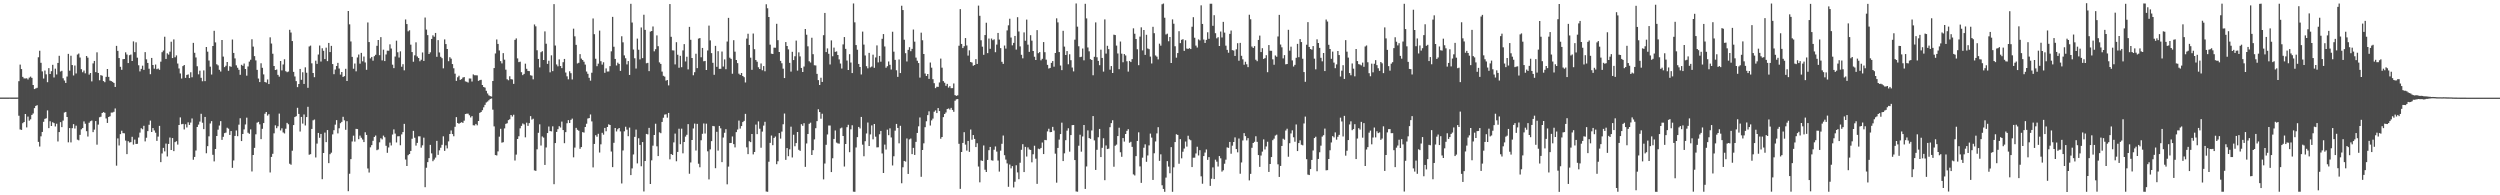 <?xml version="1.0" encoding="UTF-8"?>
<svg xmlns="http://www.w3.org/2000/svg" width="1920" height="150">
  <path d="M0 74.926h1v1.000H0zM1 74.921h1v1.000H1zM2 74.919h1v1.000H2zM3 74.925h1v1.000H3zM4 74.927h1v1.000H4zM5 74.924h1v1.000H5zM6 74.921h1v1.000H6zM7 74.903h1v1.000H7zM8 74.929h1v1.000H8zM9 74.925h1v1.000H9zM10 74.923h1v1.000H10zM11 74.930h1v1.000H11zM12 74.914h1v1.000H12zM13 74.889h1v1.000H13zM14 62.365h1v26.515H14zM15 49.615h1v49.817H15zM16 53.045h1v46.759H16zM17 59.047h1v35.555H17zM18 60.206h1v33.497H18zM19 60.278h1v27.281H19zM20 60.090h1v37.738H20zM21 61.028h1v28.503H21zM22 59.592h1v33.094H22zM23 58.832h1v32.800H23zM24 59.798h1v28.454H24zM25 65.288h1v21.847H25zM26 68.408h1v14.624H26zM27 67.886h1v13.468H27zM28 67.414h1v13.396H28zM29 44.001h1v64.945H29zM30 38.970h1v73.541H30zM31 48.252h1v56.435H31zM32 54.816h1v46.507H32zM33 60.335h1v33.195H33zM34 54.178h1v37.095H34zM35 57.103h1v33.727H35zM36 63.151h1v21.651H36zM37 52.312h1v46.073H37zM38 56.826h1v36.308H38zM39 54.670h1v42.091H39zM40 49.783h1v44.132H40zM41 59.512h1v35.038H41zM42 52.738h1v44.367H42zM43 57.178h1v37.845H43zM44 48.343h1v60.303H44zM45 42.851h1v58.557H45zM46 54.960h1v38.856H46zM47 54.394h1v43.266H47zM48 60.087h1v32.552H48zM49 61.835h1v24.581H49zM50 63.709h1v22.242H50zM51 58.787h1v31.064H51zM52 41.376h1v67.944H52zM53 54.282h1v44.056H53zM54 42.829h1v66.537H54zM55 49.962h1v48.518H55zM56 57.964h1v37.383H56zM57 50.352h1v48.335H57zM58 56.402h1v40.127H58zM59 41.857h1v65.391H59zM60 41.109h1v66.687H60zM61 44.163h1v59.416H61zM62 53.129h1v46.173H62zM63 55.488h1v42.857H63zM64 54.157h1v39.099H64zM65 56.341h1v38.663H65zM66 43.006h1v57.770H66zM67 44.294h1v60.566H67zM68 57.309h1v36.970H68zM69 56.083h1v37.003H69zM70 62.491h1v30.098H70zM71 48.678h1v52.806H71zM72 46.779h1v52.748H72zM73 55.414h1v37.557H73zM74 40.185h1v70.906H74zM75 56.001h1v39.675H75zM76 61.662h1v28.408H76zM77 57.692h1v31.972H77zM78 58.164h1v28.617H78zM79 62.279h1v23.767H79zM80 63.120h1v23.519H80zM81 59.040h1v31.916H81zM82 53.003h1v41.408H82zM83 59.043h1v30.800H83zM84 61.896h1v27.396H84zM85 62.315h1v24.141H85zM86 62.858h1v23.560H86zM87 63.675h1v22.208H87zM88 66.760h1v16.541H88zM89 35.215h1v92.034H89zM90 39.042h1v67.223H90zM91 44.587h1v67.133H91zM92 51.317h1v51.720H92zM93 53.582h1v46.830H93zM94 45.482h1v56.744H94zM95 45.317h1v57.062H95zM96 40.188h1v67.784H96zM97 41.901h1v76.494H97zM98 48.420h1v60.014H98zM99 42.375h1v67.071H99zM100 41.861h1v67.320H100zM101 46.843h1v58.230H101zM102 31.816h1v79.243H102zM103 40.040h1v67.150H103zM104 32.531h1v78.035H104zM105 44.264h1v66.151H105zM106 50.139h1v55.505H106zM107 54.842h1v46.978H107zM108 52.901h1v45.625H108zM109 50.458h1v48.797H109zM110 53.661h1v42.929H110zM111 40.061h1v68.546H111zM112 45.546h1v60.250H112zM113 48.351h1v52.344H113zM114 52.772h1v43.049H114zM115 56.995h1v35.620H115zM116 44.513h1v56.887H116zM117 49.938h1v48.403H117zM118 52.757h1v47.428H118zM119 49.554h1v52.406H119zM120 53.146h1v55.018H120zM121 52.652h1v52.235H121zM122 53.584h1v43.092H122zM123 47.345h1v77.157H123zM124 40.098h1v77.756H124zM125 38.793h1v74.783H125zM126 28.224h1v88.070H126zM127 45.255h1v65.020H127zM128 40.959h1v79.228H128zM129 41.936h1v68.607H129zM130 39.689h1v65.937H130zM131 32.038h1v83.157H131zM132 44.584h1v61.441H132zM133 30.264h1v85.829H133zM134 43.962h1v65.202H134zM135 42.535h1v65.927H135zM136 48.820h1v62.222H136zM137 52.562h1v43.445H137zM138 56.406h1v33.736H138zM139 60.312h1v35.122H139zM140 50.811h1v44.309H140zM141 49.908h1v49.533H141zM142 59.777h1v35.661H142zM143 57.574h1v40.317H143zM144 57.163h1v36.796H144zM145 59.962h1v36.008H145zM146 55.505h1v38.656H146zM147 59.356h1v31.632H147zM148 32.897h1v89.796H148zM149 40.530h1v79.993H149zM150 44.142h1v71.451H150zM151 50.908h1v46.641H151zM152 57.084h1v38.604H152zM153 54.252h1v39.135H153zM154 59.751h1v27.669H154zM155 62.431h1v31.808H155zM156 54.085h1v45.065H156zM157 62.304h1v27.519H157zM158 36.089h1v81.598H158zM159 39.686h1v72.569H159zM160 46.515h1v58.171H160zM161 51.186h1v43.643H161zM162 57.266h1v35.765H162zM163 35.309h1v83.574H163zM164 23.676h1v100.283H164zM165 32.582h1v81.870H165zM166 49.373h1v55.079H166zM167 50.239h1v49.332H167zM168 53.584h1v42.845H168zM169 54.928h1v38.116H169zM170 30.697h1v76.712H170zM171 43.473h1v61.577H171zM172 51.561h1v50.669H172zM173 50.504h1v51.320H173zM174 47.599h1v50.489H174zM175 54.351h1v44.455H175zM176 50.832h1v52.796H176zM177 51.301h1v49.355H177zM178 30.370h1v98.527H178zM179 40.654h1v82.595H179zM180 44.845h1v59.535H180zM181 50.151h1v50.049H181zM182 52.039h1v52.559H182zM183 53.613h1v42.144H183zM184 57.454h1v33.360H184zM185 49.750h1v58.607H185zM186 50.545h1v52.359H186zM187 48.772h1v50.611H187zM188 53.017h1v42.578H188zM189 58.118h1v32.274H189zM190 51.053h1v50.898H190zM191 47.304h1v55.461H191zM192 45.886h1v53.479H192zM193 30.132h1v101.564H193zM194 35.812h1v83.230H194zM195 43.094h1v70.454H195zM196 46.361h1v56.814H196zM197 53.633h1v40.582H197zM198 60.317h1v33.297H198zM199 63.033h1v32.436H199zM200 48.592h1v58.260H200zM201 52.077h1v46.843H201zM202 57.121h1v37.375H202zM203 62.952h1v24.396H203zM204 63.448h1v22.551H204zM205 61.043h1v27.742H205zM206 64.575h1v23.132H206zM207 28.688h1v103.790H207zM208 33.450h1v87.068H208zM209 41.260h1v76.835H209zM210 50.683h1v51.741H210zM211 53.776h1v42.461H211zM212 53.385h1v45.068H212zM213 57.494h1v39.467H213zM214 58.901h1v28.325H214zM215 46.823h1v53.379H215zM216 54.089h1v44.451H216zM217 49.515h1v52.212H217zM218 45.506h1v56.975H218zM219 54.682h1v44.180H219zM220 55.430h1v38.937H220zM221 54.956h1v40.483H221zM222 22.895h1v102.830H222zM223 24.992h1v101.522H223zM224 31.556h1v84.182H224zM225 55.194h1v40.867H225zM226 58.702h1v31.205H226zM227 62.312h1v26.948H227zM228 66.904h1v15.902H228zM229 64.505h1v22.988H229zM230 52.930h1v48.070H230zM231 61.264h1v28.536H231zM232 55.491h1v39.454H232zM233 64.477h1v23.428H233zM234 51.734h1v44.619H234zM235 55.873h1v34.045H235zM236 67.410h1v14.610H236zM237 35.708h1v83.103H237zM238 35.006h1v83.405H238zM239 48.663h1v50.346H239zM240 56.079h1v36.323H240zM241 59.299h1v32.488H241zM242 46.609h1v74.332H242zM243 49.026h1v61.238H243zM244 41.891h1v60.219H244zM245 34.970h1v70.884H245zM246 47.264h1v55.586H246zM247 37.070h1v100.576H247zM248 39.026h1v78.498H248zM249 45.378h1v56.449H249zM250 36.612h1v72.565H250zM251 46.941h1v52.939H251zM252 32.967h1v92.307H252zM253 39.981h1v78.445H253zM254 35.225h1v82.002H254zM255 49.192h1v54.011H255zM256 56.990h1v43.011H256zM257 53.422h1v42.298H257zM258 50.676h1v41.583H258zM259 48.258h1v54.213H259zM260 52.631h1v45.889H260zM261 57.278h1v37.330H261zM262 55.310h1v38.298H262zM263 59.102h1v30.625H263zM264 58.448h1v33.964H264zM265 52.816h1v46.854H265zM266 62.228h1v30.872H266zM267 8.447h1v138.405H267zM268 18.709h1v114.706H268zM269 31.827h1v90.382H269zM270 43.650h1v65.000H270zM271 52.768h1v51.420H271zM272 48.815h1v59.932H272zM273 54.805h1v44.177H273zM274 44.145h1v54.987H274zM275 41.894h1v65.025H275zM276 48.896h1v55.237H276zM277 40.582h1v65.196H277zM278 47.102h1v60.078H278zM279 43.408h1v65.688H279zM280 47.967h1v53.632H280zM281 53.624h1v49.990H281zM282 17.229h1v112.137H282zM283 32.302h1v100.210H283zM284 44.850h1v68.322H284zM285 43.730h1v67.735H285zM286 46.605h1v61.555H286zM287 43.155h1v62.030H287zM288 42.078h1v62.023H288zM289 35.154h1v80.201H289zM290 30.708h1v84.096H290zM291 42.373h1v66.928H291zM292 28.526h1v77.665H292zM293 46.405h1v60.640H293zM294 38.137h1v65.996H294zM295 46.915h1v58.523H295zM296 41.847h1v70.112H296zM297 38.919h1v78.455H297zM298 38.983h1v74.291H298zM299 34.028h1v75.475H299zM300 37.258h1v74.478H300zM301 49.673h1v53.639H301zM302 52.317h1v47.046H302zM303 43.417h1v59.198H303zM304 31.214h1v78.194H304zM305 40.126h1v64.578H305zM306 44.199h1v60.379H306zM307 39.402h1v72.182H307zM308 51.255h1v51.973H308zM309 49.296h1v52.143H309zM310 54.039h1v41.079H310zM311 14.957h1v107.540H311zM312 18.490h1v108.985H312zM313 24.079h1v95.093H313zM314 23.236h1v95.043H314zM315 34.291h1v81.650H315zM316 39.972h1v66.554H316zM317 47.428h1v53.091H317zM318 42.498h1v63.297H318zM319 32.506h1v79.332H319zM320 43.388h1v66.338H320zM321 44.519h1v60.204H321zM322 47.027h1v57.690H322zM323 45.900h1v67.492H323zM324 40.306h1v71.303H324zM325 46.794h1v58.918H325zM326 13.444h1v130.342H326zM327 22.734h1v106.089H327zM328 27.007h1v97.489H328zM329 41.495h1v79.962H329zM330 40.199h1v71.037H330zM331 29.899h1v87.898H331zM332 27.149h1v96.630H332zM333 28.210h1v94.292H333zM334 25.294h1v95.765H334zM335 43.617h1v64.553H335zM336 30.846h1v88.096H336zM337 40.285h1v75.192H337zM338 43.645h1v69.795H338zM339 44.698h1v66.507H339zM340 52.465h1v52.242H340zM341 30.264h1v85.605H341zM342 33.856h1v77.818H342zM343 37.655h1v76.310H343zM344 47.011h1v61.594H344zM345 43.908h1v59.006H345zM346 45.046h1v55.151H346zM347 49.207h1v53.776H347zM348 52.428h1v52.228H348zM349 56.566h1v40.815H349zM350 62.119h1v27.834H350zM351 59.359h1v35.099H351zM352 58.178h1v36.894H352zM353 61.356h1v33.031H353zM354 60.760h1v33.108H354zM355 59.553h1v34.795H355zM356 59.191h1v33.479H356zM357 62.500h1v25.078H357zM358 62.822h1v24.451H358zM359 63.376h1v23.896H359zM360 60.278h1v28.238H360zM361 60.315h1v29.895H361zM362 62.629h1v26.572H362zM363 57.134h1v39.055H363zM364 57.796h1v38.542H364zM365 57.788h1v37.410H365zM366 57.882h1v38.394H366zM367 62.116h1v30.832H367zM368 61.554h1v25.105H368zM369 61.269h1v24.733H369zM370 65.299h1v19.334H370zM371 66.814h1v15.608H371zM372 67.270h1v13.251H372zM373 69.712h1v8.962H373zM374 71.795h1v6.171H374zM375 73.240h1v3.775H375zM376 73.837h1v2.161H376zM377 74.136h1v1.470H377zM378 62.206h1v22.006H378zM379 52.290h1v44.779H379zM380 41.069h1v78.027H380zM381 30.314h1v89.084H381zM382 33.766h1v82.502H382zM383 38.766h1v66.208H383zM384 46.973h1v51.969H384zM385 48.681h1v60.912H385zM386 40.827h1v68.365H386zM387 45.815h1v52.776H387zM388 53.510h1v41.605H388zM389 60.876h1v33.788H389zM390 61.624h1v30.630H390zM391 58.587h1v33.014H391zM392 60.773h1v27.531H392zM393 61.028h1v28.447H393zM394 64.398h1v23.715H394zM395 30.625h1v92.670H395zM396 29.466h1v89.276H396zM397 44.871h1v61.896H397zM398 47.708h1v56.950H398zM399 47.353h1v51.224H399zM400 55.431h1v41.214H400zM401 57.721h1v37.091H401zM402 56.751h1v38.792H402zM403 48.922h1v56.546H403zM404 52.850h1v41.341H404zM405 54.501h1v42.186H405zM406 54.622h1v39.969H406zM407 57.779h1v31.433H407zM408 58.092h1v33.743H408zM409 60.950h1v30.259H409zM410 18.788h1v112.102H410zM411 20.205h1v110.998H411zM412 38.611h1v76.058H412zM413 45.246h1v56.762H413zM414 51.780h1v43.719H414zM415 40.087h1v71.675H415zM416 39.320h1v65.493H416zM417 46.087h1v59.566H417zM418 24.102h1v102.553H418zM419 33.573h1v79.679H419zM420 49.039h1v53.177H420zM421 46.630h1v50.538H421zM422 55.559h1v45.100H422zM423 42.520h1v58.391H423zM424 54.619h1v42.394H424zM425 3.159h1v138.321H425zM426 34.951h1v74.949H426zM427 49.502h1v51.843H427zM428 50.966h1v48.254H428zM429 45.637h1v51.295H429zM430 50.697h1v47.247H430zM431 52.302h1v41.101H431zM432 47.760h1v52.128H432zM433 45.276h1v64.701H433zM434 55.691h1v45.785H434zM435 58.639h1v36.020H435zM436 60.943h1v31.327H436zM437 54.728h1v39.711H437zM438 56.225h1v35.826H438zM439 61.031h1v30.079H439zM440 22.021h1v98.819H440zM441 27.921h1v85.450H441zM442 34.455h1v63.746H442zM443 48.718h1v50.992H443zM444 48.239h1v52.148H444zM445 41.582h1v72.687H445zM446 45.019h1v67.946H446zM447 46.072h1v55.423H447zM448 47.408h1v54.441H448zM449 49.613h1v47.945H449zM450 54.915h1v40.121H450zM451 56.668h1v34.379H451zM452 59.751h1v30.931H452zM453 61.978h1v25.929H453zM454 55.863h1v37.373H454zM455 14.206h1v114.375H455zM456 26.280h1v84.263H456zM457 45.115h1v58.731H457zM458 50.825h1v54.169H458zM459 48.905h1v53.836H459zM460 23.489h1v93.660H460zM461 46.990h1v63.853H461zM462 49.610h1v52.384H462zM463 47.799h1v55.623H463zM464 55.906h1v42.326H464zM465 52.508h1v48.314H465zM466 54.948h1v42.607H466zM467 54.878h1v40.592H467zM468 50.804h1v45.179H468zM469 39.409h1v76.948H469zM470 12.965h1v115.416H470zM471 35.911h1v73.739H471zM472 45.286h1v53.008H472zM473 50.291h1v50.656H473zM474 48.134h1v51.159H474zM475 49.118h1v49.175H475zM476 54.429h1v46.493H476zM477 27.871h1v113.034H477zM478 32.501h1v83.063H478zM479 42.532h1v58.346H479zM480 44.725h1v52.595H480zM481 49.476h1v50.119H481zM482 46.891h1v57.727H482zM483 57.559h1v40.464H483zM484 2.917h1v131.560H484zM485 17.317h1v112.021H485zM486 38.035h1v80.612H486zM487 44.766h1v60.356H487zM488 52.608h1v46.910H488zM489 29.655h1v95.821H489zM490 38.189h1v68.021H490zM491 45.593h1v65.694H491zM492 21.093h1v106.582H492zM493 44.622h1v64.464H493zM494 11.318h1v135.724H494zM495 22.948h1v100.706H495zM496 48.594h1v54.245H496zM497 48.281h1v54.913H497zM498 54.652h1v43.526H498zM499 24.281h1v117.019H499zM500 23.789h1v99.323H500zM501 20.310h1v91.557H501zM502 39.428h1v64.245H502zM503 37.788h1v57.253H503zM504 27.168h1v85.230H504zM505 35.478h1v84.398H505zM506 47.903h1v53.711H506zM507 49.109h1v53.206H507zM508 54.969h1v38.691H508zM509 58.213h1v32.224H509zM510 58.850h1v29.159H510zM511 61.884h1v25.877H511zM512 61.463h1v28.898H512zM513 65.598h1v21.134H513zM514 3.131h1v119.256H514zM515 28.240h1v90.031H515zM516 38.680h1v80.340H516zM517 38.739h1v70.648H517zM518 49.437h1v53.168H518zM519 32.398h1v91.472H519zM520 42.060h1v74.616H520zM521 52.001h1v46.889H521zM522 42.830h1v67.897H522zM523 51.584h1v47.213H523zM524 38.688h1v79.064H524zM525 33.870h1v75.205H525zM526 47.186h1v57.737H526zM527 43.581h1v59.967H527zM528 53.305h1v42.044H528zM529 20.657h1v112.776H529zM530 30.590h1v94.181H530zM531 44.563h1v62.945H531zM532 57.807h1v40.852H532zM533 55.469h1v39.446H533zM534 41.256h1v74.332H534zM535 52.328h1v42.799H535zM536 29.653h1v96.090H536zM537 29.244h1v99.220H537zM538 43.983h1v63.754H538zM539 36.815h1v65.957H539zM540 47.038h1v47.776H540zM541 46.786h1v55.791H541zM542 53.745h1v41.216H542zM543 38.760h1v77.464H543zM544 19.651h1v118.153H544zM545 31.041h1v83.719H545zM546 40.782h1v67.619H546zM547 48.219h1v48.522H547zM548 57.443h1v39.529H548zM549 35.230h1v93.946H549zM550 51.284h1v49.962H550zM551 39.299h1v76.369H551zM552 52.913h1v43.827H552zM553 52.846h1v45.702H553zM554 39.559h1v84.967H554zM555 51.108h1v54.508H555zM556 45.611h1v56.354H556zM557 53.129h1v46.095H557zM558 31.871h1v109.712H558zM559 13.711h1v114.247H559zM560 44.281h1v65.611H560zM561 45.228h1v64.556H561zM562 56.629h1v48.169H562zM563 30.866h1v79.833H563zM564 39.701h1v73.514H564zM565 46.105h1v55.390H565zM566 48.487h1v51.003H566zM567 56.591h1v36.045H567zM568 57.555h1v41.206H568zM569 56.065h1v40.775H569zM570 58.392h1v35.360H570zM571 59.268h1v33.566H571zM572 63.336h1v24.109H572zM573 29.624h1v83.522H573zM574 25.905h1v92.450H574zM575 34.492h1v73.985H575zM576 44.280h1v64.870H576zM577 53.593h1v49.335H577zM578 25.741h1v92.817H578zM579 37.778h1v78.964H579zM580 46.103h1v49.608H580zM581 47.433h1v55.605H581zM582 51.641h1v41.587H582zM583 52.983h1v45.869H583zM584 48.723h1v64.746H584zM585 53.941h1v47.112H585zM586 50.763h1v45.715H586zM587 54.728h1v38.830H587zM588 3.256h1v143.860H588zM589 6.367h1v140.916H589zM590 13.049h1v111.185H590zM591 34.325h1v75.375H591zM592 41.211h1v62.884H592zM593 41.447h1v70.052H593zM594 36.621h1v69.318H594zM595 36.643h1v68.221H595zM596 18.265h1v107.843H596zM597 30.858h1v92.980H597zM598 39.943h1v62.241H598zM599 46.748h1v59.693H599zM600 48.610h1v52.450H600zM601 52.717h1v42.728H601zM602 59.957h1v27.226H602zM603 32.291h1v90.468H603zM604 35.334h1v78.371H604zM605 37.928h1v82.011H605zM606 48.301h1v66.400H606zM607 55.000h1v42.303H607zM608 39.792h1v81.142H608zM609 46.152h1v57.309H609zM610 43.190h1v69.128H610zM611 31.176h1v78.711H611zM612 54.203h1v47.157H612zM613 40.170h1v74.875H613zM614 43.321h1v72.555H614zM615 52.170h1v43.195H615zM616 55.286h1v41.347H616zM617 51.084h1v43.546H617zM618 22.278h1v105.881H618zM619 26.656h1v83.503H619zM620 35.604h1v67.299H620zM621 47.065h1v48.011H621zM622 48.002h1v46.194H622zM623 28.983h1v90.052H623zM624 41.633h1v73.713H624zM625 50.100h1v56.963H625zM626 50.275h1v48.173H626zM627 56.737h1v36.271H627zM628 61.525h1v22.388H628zM629 65.264h1v20.815H629zM630 59.701h1v31.502H630zM631 62.935h1v24.429H631zM632 27.010h1v110.782H632zM633 9.914h1v115.678H633zM634 39.969h1v71.257H634zM635 37.154h1v66.134H635zM636 41.322h1v55.069H636zM637 49.492h1v46.944H637zM638 31.043h1v101.083H638zM639 43.222h1v78.331H639zM640 36.554h1v70.131H640zM641 39.814h1v60.397H641zM642 39.496h1v70.045H642zM643 42.258h1v67.864H643zM644 45.639h1v64.682H644zM645 48.788h1v49.834H645zM646 52.653h1v45.357H646zM647 34.092h1v70.342H647zM648 28.469h1v99.405H648zM649 37.526h1v73.043H649zM650 46.464h1v51.249H650zM651 53.740h1v42.126H651zM652 41.636h1v75.262H652zM653 48.006h1v51.327H653zM654 56.128h1v40.056H654zM655 2.659h1v144.556H655zM656 17.158h1v130.127H656zM657 34.603h1v78.630H657zM658 38.209h1v67.119H658zM659 49.093h1v48.382H659zM660 51.445h1v47.218H660zM661 57.170h1v32.658H661zM662 24.257h1v86.837H662zM663 34.233h1v85.800H663zM664 42.600h1v65.845H664zM665 50.859h1v51.634H665zM666 52.479h1v41.632H666zM667 40.616h1v71.494H667zM668 51.759h1v51.448H668zM669 51.121h1v45.204H669zM670 41.978h1v65.026H670zM671 52.053h1v43.186H671zM672 44.139h1v60.840H672zM673 34.841h1v78.350H673zM674 47.898h1v65.212H674zM675 42.953h1v60.163H675zM676 47.377h1v53.184H676zM677 29.816h1v88.052H677zM678 26.172h1v106.705H678zM679 35.691h1v75.345H679zM680 52.019h1v62.808H680zM681 50.820h1v48.777H681zM682 47.193h1v56.664H682zM683 49.775h1v48.804H683zM684 53.427h1v52.168H684zM685 24.356h1v102.741H685zM686 39.665h1v80.339H686zM687 45.996h1v54.333H687zM688 53.949h1v41.252H688zM689 59.042h1v39.224H689zM690 45.662h1v64.434H690zM691 56.102h1v40.527H691zM692 4.388h1v136.344H692zM693 7.750h1v120.696H693zM694 30.532h1v93.078H694zM695 40.860h1v83.240H695zM696 47.194h1v59.157H696zM697 38.314h1v95.274H697zM698 36.225h1v70.833H698zM699 39.312h1v67.096H699zM700 37.505h1v80.846H700zM701 22.669h1v90.891H701zM702 31.992h1v87.016H702zM703 44.213h1v64.737H703zM704 46.634h1v55.442H704zM705 48.445h1v48.571H705zM706 59.597h1v30.620H706zM707 25.099h1v110.681H707zM708 30.933h1v84.254H708zM709 41.449h1v68.618H709zM710 56.474h1v41.210H710zM711 58.374h1v34.769H711zM712 56.823h1v31.580H712zM713 60.576h1v24.951H713zM714 48.012h1v48.398H714zM715 51.950h1v40.535H715zM716 60.809h1v30.283H716zM717 63.902h1v21.931H717zM718 67.686h1v17.086H718zM719 66.627h1v20.233H719zM720 66.700h1v16.272H720zM721 63.308h1v21.976H721zM722 45.030h1v61.537H722zM723 51.962h1v53.260H723zM724 62.295h1v27.676H724zM725 63.523h1v24.008H725zM726 65.889h1v20.496H726zM727 64.400h1v19.348H727zM728 67.261h1v16.058H728zM729 66.148h1v18.010H729zM730 67.715h1v15.140H730zM731 67.697h1v16.727H731zM732 64.125h1v21.721H732zM733 73.043h1v4.307H733zM734 73.624h1v2.680H734zM735 73.195h1v2.899H735zM736 35.121h1v75.299H736zM737 7.023h1v138.012H737zM738 33.739h1v82.976H738zM739 36.914h1v72.870H739zM740 35.463h1v66.070H740zM741 29.213h1v81.860H741zM742 34.921h1v80.766H742zM743 42.708h1v65.513H743zM744 38.680h1v77.953H744zM745 47.630h1v51.857H745zM746 48.005h1v59.307H746zM747 50.509h1v53.209H747zM748 49.927h1v56.775H748zM749 45.412h1v67.512H749zM750 49.126h1v60.920H750zM751 4.325h1v123.592H751zM752 12.114h1v127.907H752zM753 30.935h1v92.275H753zM754 35.843h1v87.778H754zM755 42.079h1v69.615H755zM756 26.931h1v103.432H756zM757 17.443h1v114.670H757zM758 40.783h1v82.022H758zM759 29.584h1v85.775H759zM760 37.483h1v75.342H760zM761 29.606h1v93.492H761zM762 30.870h1v92.523H762zM763 30.194h1v84.816H763zM764 40.112h1v72.392H764zM765 34.231h1v82.224H765zM766 25.299h1v98.005H766zM767 30.422h1v101.383H767zM768 36.951h1v78.764H768zM769 47.482h1v62.960H769zM770 49.027h1v55.055H770zM771 34.950h1v84.243H771zM772 37.314h1v85.270H772zM773 23.325h1v102.152H773zM774 19.453h1v124.024H774zM775 14.389h1v111.988H775zM776 28.806h1v100.510H776zM777 34.799h1v92.815H777zM778 32.926h1v111.058H778zM779 27.615h1v111.971H779zM780 38.082h1v88.857H780zM781 13.208h1v119.208H781zM782 24.151h1v113.496H782zM783 35.609h1v89.378H783zM784 42.076h1v72.979H784zM785 44.790h1v65.965H785zM786 24.905h1v107.233H786zM787 31.274h1v81.531H787zM788 15.074h1v105.149H788zM789 34.320h1v78.900H789zM790 39.848h1v74.928H790zM791 27.025h1v88.132H791zM792 31.239h1v93.437H792zM793 39.176h1v79.320H793zM794 43.582h1v68.319H794zM795 46.099h1v75.749H795zM796 23.146h1v118.066H796zM797 40.846h1v73.315H797zM798 39.974h1v74.598H798zM799 46.320h1v67.315H799zM800 45.137h1v64.304H800zM801 32.320h1v86.011H801zM802 40.108h1v67.385H802zM803 45.839h1v61.848H803zM804 49.794h1v51.101H804zM805 52.611h1v46.276H805zM806 52.184h1v49.361H806zM807 48.303h1v53.097H807zM808 46.910h1v50.535H808zM809 51.201h1v49.031H809zM810 40.688h1v77.319H810zM811 14.077h1v126.236H811zM812 17.191h1v96.398H812zM813 40.009h1v67.223H813zM814 50.342h1v52.636H814zM815 53.875h1v40.313H815zM816 23.643h1v100.042H816zM817 35.772h1v81.964H817zM818 42.224h1v65.467H818zM819 39.194h1v61.150H819zM820 49.366h1v49.142H820zM821 41.685h1v74.820H821zM822 46.221h1v57.510H822zM823 51.845h1v44.245H823zM824 54.841h1v41.178H824zM825 30.480h1v92.461H825zM826 2.668h1v144.361H826zM827 20.475h1v126.773H827zM828 35.511h1v76.416H828zM829 43.873h1v59.594H829zM830 43.559h1v72.906H830zM831 37.255h1v67.545H831zM832 46.319h1v49.688H832zM833 2.921h1v142.186H833zM834 14.123h1v113.703H834zM835 36.469h1v63.691H835zM836 39.437h1v66.578H836zM837 45.403h1v61.263H837zM838 46.091h1v54.103H838zM839 57.792h1v31.351H839zM840 43.628h1v64.219H840zM841 17.192h1v113.308H841zM842 44.005h1v71.023H842zM843 46.736h1v58.672H843zM844 50.096h1v48.929H844zM845 38.125h1v82.482H845zM846 44.472h1v69.044H846zM847 55.012h1v51.181H847zM848 14.889h1v123.505H848zM849 41.150h1v70.548H849zM850 35.171h1v79.302H850zM851 37.713h1v76.485H851zM852 53.499h1v44.175H852zM853 50.754h1v43.799H853zM854 56.072h1v36.302H854zM855 26.603h1v101.433H855zM856 26.936h1v85.011H856zM857 35.016h1v76.029H857zM858 41.064h1v63.436H858zM859 53.165h1v44.930H859zM860 31.885h1v85.039H860zM861 41.222h1v79.182H861zM862 47.815h1v58.206H862zM863 41.532h1v67.239H863zM864 42.582h1v60.336H864zM865 47.064h1v53.459H865zM866 55.008h1v44.223H866zM867 46.793h1v62.806H867zM868 47.685h1v61.231H868zM869 45.437h1v67.349H869zM870 21.751h1v112.166H870zM871 25.894h1v108.875H871zM872 29.933h1v89.961H872zM873 37.821h1v70.400H873zM874 50.070h1v51.586H874zM875 28.121h1v99.648H875zM876 20.993h1v119.433H876zM877 38.686h1v82.380H877zM878 23.046h1v90.424H878zM879 42.142h1v68.689H879zM880 26.709h1v97.574H880zM881 37.244h1v82.135H881zM882 37.771h1v73.875H882zM883 43.488h1v59.119H883zM884 48.726h1v56.945H884zM885 20.593h1v117.620H885zM886 25.488h1v92.219H886zM887 42.618h1v66.012H887zM888 43.501h1v58.949H888zM889 45.604h1v52.078H889zM890 33.540h1v90.028H890zM891 35.090h1v83.456H891zM892 3.256h1v139.013H892zM893 2.724h1v142.385H893zM894 13.623h1v133.705H894zM895 26.460h1v109.934H895zM896 25.847h1v97.905H896zM897 31.680h1v96.266H897zM898 28.426h1v104.624H898zM899 48.386h1v64.618H899zM900 14.874h1v132.452H900zM901 18.245h1v110.259H901zM902 35.547h1v73.548H902zM903 44.264h1v58.848H903zM904 40.746h1v62.892H904zM905 23.974h1v101.795H905zM906 33.108h1v73.727H906zM907 30.574h1v91.028H907zM908 30.116h1v86.430H908zM909 39.053h1v75.007H909zM910 30.906h1v77.775H910zM911 37.283h1v75.314H911zM912 37.583h1v66.683H912zM913 36.983h1v70.022H913zM914 37.695h1v70.014H914zM915 20.521h1v107.793H915zM916 13.219h1v107.902H916zM917 29.000h1v92.086H917zM918 35.023h1v82.821H918zM919 36.497h1v76.198H919zM920 30.281h1v89.112H920zM921 31.046h1v84.314H921zM922 4.104h1v131.341H922zM923 18.358h1v122.771H923zM924 30.376h1v89.467H924zM925 32.989h1v84.159H925zM926 30.621h1v84.148H926zM927 24.805h1v97.966H927zM928 29.783h1v90.883H928zM929 2.874h1v139.872H929zM930 2.850h1v134.402H930zM931 19.833h1v108.734H931zM932 11.665h1v125.858H932zM933 25.519h1v97.115H933zM934 29.452h1v94.693H934zM935 28.564h1v99.345H935zM936 35.335h1v84.524H936zM937 24.238h1v97.367H937zM938 28.788h1v103.010H938zM939 16.815h1v113.944H939zM940 25.054h1v100.715H940zM941 35.069h1v87.541H941zM942 38.299h1v74.880H942zM943 40.517h1v73.060H943zM944 25.995h1v83.018H944zM945 23.428h1v94.632H945zM946 38.489h1v73.394H946zM947 38.827h1v70.208H947zM948 42.956h1v62.550H948zM949 37.908h1v76.554H949zM950 33.176h1v83.804H950zM951 46.665h1v59.731H951zM952 32.945h1v100.475H952zM953 42.855h1v81.903H953zM954 45.583h1v62.273H954zM955 49.723h1v52.508H955zM956 47.394h1v57.146H956zM957 49.363h1v58.459H957zM958 51.558h1v54.515H958zM959 11.319h1v127.211H959zM960 14.777h1v118.752H960zM961 35.752h1v77.781H961zM962 36.798h1v73.004H962zM963 35.443h1v73.451H963zM964 45.863h1v58.808H964zM965 46.991h1v61.964H965zM966 30.654h1v88.442H966zM967 27.346h1v100.797H967zM968 40.005h1v79.431H968zM969 37.022h1v79.393H969zM970 45.249h1v61.809H970zM971 44.646h1v70.128H971zM972 42.394h1v70.098H972zM973 55.472h1v53.378H973zM974 34.599h1v97.464H974zM975 38.960h1v87.000H975zM976 39.037h1v81.600H976zM977 45.562h1v62.096H977zM978 49.719h1v56.795H978zM979 42.573h1v61.517H979zM980 43.578h1v59.868H980zM981 28.018h1v98.177H981zM982 11.434h1v124.439H982zM983 34.208h1v93.229H983zM984 36.366h1v75.731H984zM985 44.848h1v61.710H985zM986 42.330h1v64.995H986zM987 49.402h1v50.837H987zM988 49.150h1v49.723H988zM989 22.904h1v97.472H989zM990 38.933h1v71.062H990zM991 35.847h1v66.673H991zM992 46.401h1v53.707H992zM993 51.085h1v54.313H993zM994 49.841h1v58.989H994zM995 44.385h1v51.203H995zM996 33.711h1v82.324H996zM997 43.916h1v65.952H997zM998 30.004h1v77.764H998zM999 32.312h1v78.832H999zM1000 45.132h1v66.467H1000zM1001 55.347h1v39.449H1001zM1002 62.802h1v26.769H1002zM1003 34.353h1v87.918H1003zM1004 16.974h1v117.142H1004zM1005 36.034h1v98.441H1005zM1006 37.654h1v92.167H1006zM1007 38.132h1v84.682H1007zM1008 35.379h1v80.175H1008zM1009 45.058h1v60.970H1009zM1010 53.239h1v51.783H1010zM1011 30.186h1v101.353H1011zM1012 33.034h1v89.041H1012zM1013 36.750h1v80.210H1013zM1014 44.400h1v67.465H1014zM1015 47.110h1v57.783H1015zM1016 40.727h1v63.083H1016zM1017 54.601h1v44.148H1017zM1018 15.016h1v115.807H1018zM1019 16.535h1v114.144H1019zM1020 34.403h1v87.688H1020zM1021 37.648h1v77.750H1021zM1022 45.164h1v64.257H1022zM1023 39.653h1v64.897H1023zM1024 48.092h1v57.452H1024zM1025 52.356h1v49.307H1025zM1026 49.459h1v57.800H1026zM1027 39.146h1v65.927H1027zM1028 42.306h1v61.255H1028zM1029 58.792h1v31.587H1029zM1030 54.292h1v38.981H1030zM1031 50.059h1v54.722H1031zM1032 60.636h1v28.352H1032zM1033 30.814h1v88.756H1033zM1034 39.661h1v76.127H1034zM1035 44.226h1v63.350H1035zM1036 56.121h1v39.489H1036zM1037 57.788h1v35.400H1037zM1038 48.738h1v51.257H1038zM1039 52.728h1v46.378H1039zM1040 58.629h1v36.755H1040zM1041 37.654h1v84.493H1041zM1042 46.880h1v59.522H1042zM1043 49.259h1v49.217H1043zM1044 49.550h1v49.969H1044zM1045 50.228h1v43.351H1045zM1046 48.068h1v57.679H1046zM1047 51.319h1v43.253H1047zM1048 35.662h1v91.850H1048zM1049 34.913h1v79.943H1049zM1050 47.828h1v65.189H1050zM1051 56.237h1v45.654H1051zM1052 58.559h1v41.766H1052zM1053 48.914h1v61.952H1053zM1054 55.557h1v50.046H1054zM1055 48.951h1v48.972H1055zM1056 46.191h1v59.321H1056zM1057 50.013h1v50.814H1057zM1058 52.413h1v49.816H1058zM1059 54.407h1v47.266H1059zM1060 47.605h1v59.812H1060zM1061 48.663h1v57.736H1061zM1062 56.160h1v40.865H1062zM1063 21.061h1v110.214H1063zM1064 29.497h1v89.551H1064zM1065 38.309h1v63.396H1065zM1066 50.787h1v48.375H1066zM1067 54.296h1v44.811H1067zM1068 48.905h1v53.384H1068zM1069 47.788h1v54.450H1069zM1070 36.966h1v78.362H1070zM1071 28.630h1v99.735H1071zM1072 32.070h1v81.331H1072zM1073 34.882h1v76.864H1073zM1074 33.160h1v74.178H1074zM1075 42.890h1v70.775H1075zM1076 45.033h1v61.816H1076zM1077 31.918h1v78.961H1077zM1078 2.939h1v144.176H1078zM1079 22.339h1v101.165H1079zM1080 35.605h1v73.067H1080zM1081 47.497h1v57.200H1081zM1082 52.930h1v43.927H1082zM1083 53.071h1v39.207H1083zM1084 57.176h1v32.029H1084zM1085 7.499h1v121.837H1085zM1086 23.057h1v108.731H1086zM1087 35.500h1v87.839H1087zM1088 29.531h1v103.964H1088zM1089 41.063h1v73.553H1089zM1090 34.925h1v80.377H1090zM1091 38.866h1v71.392H1091zM1092 37.013h1v68.278H1092zM1093 26.973h1v108.406H1093zM1094 18.656h1v108.016H1094zM1095 35.198h1v94.908H1095zM1096 34.391h1v87.827H1096zM1097 46.902h1v64.338H1097zM1098 43.852h1v67.698H1098zM1099 49.370h1v50.551H1099zM1100 15.057h1v122.638H1100zM1101 11.779h1v113.380H1101zM1102 33.816h1v77.181H1102zM1103 45.279h1v59.689H1103zM1104 44.130h1v59.184H1104zM1105 35.684h1v75.735H1105zM1106 38.602h1v65.978H1106zM1107 38.864h1v80.553H1107zM1108 29.672h1v91.676H1108zM1109 34.754h1v79.147H1109zM1110 37.122h1v71.798H1110zM1111 51.166h1v51.200H1111zM1112 48.310h1v58.368H1112zM1113 37.819h1v67.424H1113zM1114 50.983h1v51.853H1114zM1115 44.975h1v56.810H1115zM1116 41.731h1v56.184H1116zM1117 32.921h1v86.959H1117zM1118 44.300h1v74.452H1118zM1119 52.383h1v43.677H1119zM1120 51.993h1v45.556H1120zM1121 63.060h1v22.626H1121zM1122 17.119h1v116.415H1122zM1123 29.442h1v110.306H1123zM1124 31.822h1v99.614H1124zM1125 40.512h1v75.838H1125zM1126 39.055h1v72.777H1126zM1127 40.716h1v64.924H1127zM1128 42.771h1v61.174H1128zM1129 50.024h1v48.267H1129zM1130 22.962h1v100.128H1130zM1131 43.123h1v65.541H1131zM1132 44.096h1v57.798H1132zM1133 47.897h1v58.072H1133zM1134 55.130h1v45.599H1134zM1135 52.133h1v48.445H1135zM1136 59.048h1v39.304H1136zM1137 12.711h1v118.589H1137zM1138 11.411h1v114.236H1138zM1139 42.519h1v73.180H1139zM1140 45.503h1v63.477H1140zM1141 47.212h1v55.831H1141zM1142 51.877h1v57.166H1142zM1143 54.361h1v44.438H1143zM1144 48.682h1v56.096H1144zM1145 46.542h1v57.485H1145zM1146 53.176h1v47.246H1146zM1147 57.227h1v38.884H1147zM1148 59.553h1v27.784H1148zM1149 54.029h1v38.390H1149zM1150 55.995h1v39.806H1150zM1151 61.830h1v27.623H1151zM1152 27.735h1v90.766H1152zM1153 25.875h1v94.369H1153zM1154 36.352h1v76.046H1154zM1155 48.812h1v60.549H1155zM1156 51.537h1v53.430H1156zM1157 44.556h1v59.643H1157zM1158 50.312h1v48.711H1158zM1159 33.083h1v83.454H1159zM1160 40.932h1v77.785H1160zM1161 43.528h1v63.687H1161zM1162 45.875h1v50.089H1162zM1163 51.581h1v42.995H1163zM1164 51.136h1v50.890H1164zM1165 50.920h1v46.911H1165zM1166 57.993h1v36.086H1166zM1167 26.424h1v107.605H1167zM1168 25.662h1v104.359H1168zM1169 32.015h1v87.323H1169zM1170 49.951h1v51.714H1170zM1171 55.868h1v42.203H1171zM1172 53.454h1v46.189H1172zM1173 54.495h1v40.047H1173zM1174 50.598h1v53.105H1174zM1175 45.097h1v60.250H1175zM1176 54.498h1v41.453H1176zM1177 56.761h1v34.566H1177zM1178 59.770h1v29.078H1178zM1179 45.436h1v65.782H1179zM1180 55.739h1v36.985H1180zM1181 38.100h1v76.150H1181zM1182 16.151h1v109.446H1182zM1183 28.198h1v91.534H1183zM1184 47.013h1v48.998H1184zM1185 55.817h1v37.132H1185zM1186 53.628h1v60.351H1186zM1187 50.677h1v55.949H1187zM1188 52.346h1v46.338H1188zM1189 28.161h1v104.291H1189zM1190 24.631h1v92.227H1190zM1191 41.870h1v60.934H1191zM1192 47.249h1v62.828H1192zM1193 55.678h1v42.435H1193zM1194 49.360h1v55.882H1194zM1195 50.712h1v50.294H1195zM1196 14.730h1v116.328H1196zM1197 3.090h1v144.269H1197zM1198 32.049h1v95.628H1198zM1199 36.054h1v69.508H1199zM1200 51.842h1v49.859H1200zM1201 52.781h1v48.644H1201zM1202 51.848h1v43.316H1202zM1203 59.174h1v31.593H1203zM1204 18.325h1v122.937H1204zM1205 27.245h1v101.469H1205zM1206 42.595h1v70.744H1206zM1207 41.841h1v59.905H1207zM1208 51.598h1v48.383H1208zM1209 33.133h1v78.569H1209zM1210 40.291h1v67.158H1210zM1211 26.627h1v98.400H1211zM1212 17.955h1v112.068H1212zM1213 16.095h1v109.405H1213zM1214 32.233h1v78.090H1214zM1215 36.647h1v71.566H1215zM1216 49.524h1v55.197H1216zM1217 42.392h1v62.569H1217zM1218 48.795h1v48.829H1218zM1219 32.169h1v85.448H1219zM1220 31.053h1v75.853H1220zM1221 42.835h1v67.224H1221zM1222 53.903h1v46.969H1222zM1223 55.984h1v42.253H1223zM1224 52.060h1v50.999H1224zM1225 53.388h1v46.161H1225zM1226 32.576h1v100.901H1226zM1227 31.528h1v92.698H1227zM1228 35.856h1v78.270H1228zM1229 44.253h1v66.463H1229zM1230 53.648h1v51.103H1230zM1231 48.237h1v50.736H1231zM1232 48.967h1v51.571H1232zM1233 48.536h1v49.536H1233zM1234 24.756h1v92.640H1234zM1235 46.070h1v58.296H1235zM1236 43.496h1v61.729H1236zM1237 41.553h1v61.419H1237zM1238 58.340h1v36.200H1238zM1239 50.601h1v49.300H1239zM1240 59.011h1v31.873H1240zM1241 9.383h1v134.987H1241zM1242 11.839h1v135.409H1242zM1243 41.997h1v67.771H1243zM1244 42.245h1v62.265H1244zM1245 45.254h1v55.418H1245zM1246 46.019h1v49.148H1246zM1247 52.356h1v41.965H1247zM1248 51.498h1v46.084H1248zM1249 35.164h1v76.409H1249zM1250 48.429h1v50.564H1250zM1251 50.473h1v47.064H1251zM1252 56.854h1v37.195H1252zM1253 55.756h1v34.402H1253zM1254 56.418h1v35.334H1254zM1255 51.424h1v42.080H1255zM1256 4.446h1v141.672H1256zM1257 20.665h1v111.151H1257zM1258 30.937h1v88.449H1258zM1259 46.689h1v56.091H1259zM1260 51.987h1v48.118H1260zM1261 37.134h1v86.797H1261zM1262 37.505h1v72.836H1262zM1263 35.509h1v82.314H1263zM1264 30.442h1v86.426H1264zM1265 39.742h1v68.246H1265zM1266 20.010h1v103.626H1266zM1267 42.584h1v69.638H1267zM1268 45.918h1v58.855H1268zM1269 45.155h1v66.428H1269zM1270 41.135h1v65.953H1270zM1271 3.629h1v143.679H1271zM1272 18.347h1v128.981H1272zM1273 30.261h1v84.360H1273zM1274 43.961h1v59.009H1274zM1275 52.888h1v43.873H1275zM1276 51.968h1v42.231H1276zM1277 54.023h1v40.171H1277zM1278 40.888h1v70.373H1278zM1279 45.763h1v58.027H1279zM1280 54.723h1v45.229H1280zM1281 51.811h1v40.268H1281zM1282 59.759h1v31.751H1282zM1283 54.628h1v43.901H1283zM1284 58.665h1v35.563H1284zM1285 28.288h1v81.486H1285zM1286 16.764h1v120.165H1286zM1287 39.439h1v68.844H1287zM1288 50.095h1v53.645H1288zM1289 51.713h1v46.139H1289zM1290 54.056h1v42.746H1290zM1291 50.729h1v48.482H1291zM1292 54.565h1v41.719H1292zM1293 34.540h1v80.605H1293zM1294 46.331h1v61.893H1294zM1295 45.902h1v52.929H1295zM1296 43.296h1v53.356H1296zM1297 50.535h1v40.399H1297zM1298 49.044h1v61.059H1298zM1299 53.638h1v52.579H1299zM1300 14.573h1v132.642H1300zM1301 10.576h1v119.755H1301zM1302 27.705h1v89.513H1302zM1303 37.637h1v73.627H1303zM1304 38.558h1v67.905H1304zM1305 42.735h1v60.540H1305zM1306 39.784h1v62.256H1306zM1307 49.552h1v48.351H1307zM1308 18.397h1v128.847H1308zM1309 31.910h1v110.031H1309zM1310 39.806h1v73.709H1310zM1311 45.444h1v63.703H1311zM1312 53.216h1v52.224H1312zM1313 48.832h1v51.220H1313zM1314 50.679h1v45.354H1314zM1315 17.056h1v116.184H1315zM1316 29.525h1v88.316H1316zM1317 45.831h1v64.306H1317zM1318 41.681h1v61.756H1318zM1319 51.357h1v50.804H1319zM1320 50.753h1v48.501H1320zM1321 51.567h1v51.091H1321zM1322 21.609h1v86.025H1322zM1323 22.053h1v106.149H1323zM1324 32.911h1v84.399H1324zM1325 32.700h1v89.554H1325zM1326 37.141h1v73.161H1326zM1327 46.615h1v63.186H1327zM1328 40.729h1v69.405H1328zM1329 48.135h1v52.385H1329zM1330 21.408h1v103.595H1330zM1331 34.287h1v82.971H1331zM1332 44.787h1v65.039H1332zM1333 50.683h1v48.712H1333zM1334 56.659h1v34.951H1334zM1335 50.979h1v50.875H1335zM1336 50.132h1v44.784H1336zM1337 42.089h1v61.840H1337zM1338 31.774h1v74.562H1338zM1339 47.101h1v56.904H1339zM1340 50.572h1v49.948H1340zM1341 54.352h1v39.700H1341zM1342 56.091h1v43.407H1342zM1343 54.519h1v43.045H1343zM1344 57.264h1v38.279H1344zM1345 19.327h1v104.106H1345zM1346 40.739h1v77.805H1346zM1347 42.695h1v67.167H1347zM1348 48.865h1v50.793H1348zM1349 47.103h1v55.790H1349zM1350 37.371h1v80.674H1350zM1351 40.581h1v64.260H1351zM1352 43.237h1v71.564H1352zM1353 44.273h1v60.636H1353zM1354 43.937h1v69.394H1354zM1355 13.914h1v103.363H1355zM1356 45.980h1v57.805H1356zM1357 48.298h1v56.133H1357zM1358 57.307h1v34.438H1358zM1359 48.343h1v48.902H1359zM1360 2.719h1v144.462H1360zM1361 16.032h1v120.221H1361zM1362 37.215h1v83.597H1362zM1363 42.081h1v68.144H1363zM1364 45.896h1v60.559H1364zM1365 44.369h1v54.548H1365zM1366 49.685h1v47.752H1366zM1367 25.531h1v94.653H1367zM1368 37.525h1v81.607H1368zM1369 45.161h1v55.849H1369zM1370 46.653h1v59.822H1370zM1371 57.473h1v39.563H1371zM1372 53.219h1v40.985H1372zM1373 59.241h1v33.483H1373zM1374 11.020h1v124.215H1374zM1375 12.956h1v134.235H1375zM1376 29.446h1v95.860H1376zM1377 30.376h1v83.972H1377zM1378 48.866h1v60.527H1378zM1379 49.263h1v55.344H1379zM1380 46.274h1v55.970H1380zM1381 48.410h1v52.829H1381zM1382 46.936h1v57.084H1382zM1383 57.294h1v37.187H1383zM1384 48.870h1v48.155H1384zM1385 47.305h1v55.933H1385zM1386 61.547h1v28.780H1386zM1387 44.151h1v58.667H1387zM1388 55.085h1v39.443H1388zM1389 15.428h1v122.876H1389zM1390 2.979h1v143.949H1390zM1391 24.611h1v93.991H1391zM1392 33.735h1v80.973H1392zM1393 39.550h1v69.751H1393zM1394 41.832h1v65.848H1394zM1395 45.178h1v55.190H1395zM1396 49.839h1v50.578H1396zM1397 30.299h1v84.867H1397zM1398 46.553h1v54.525H1398zM1399 54.016h1v40.923H1399zM1400 55.416h1v38.000H1400zM1401 59.410h1v32.498H1401zM1402 55.608h1v38.044H1402zM1403 61.057h1v27.712H1403zM1404 4.938h1v142.303H1404zM1405 6.964h1v132.629H1405zM1406 23.905h1v102.621H1406zM1407 43.517h1v66.561H1407zM1408 53.711h1v52.459H1408zM1409 55.201h1v47.207H1409zM1410 54.269h1v45.546H1410zM1411 48.865h1v50.294H1411zM1412 46.243h1v62.087H1412zM1413 53.501h1v42.162H1413zM1414 46.513h1v52.412H1414zM1415 53.197h1v44.451H1415zM1416 59.473h1v29.964H1416zM1417 58.702h1v33.471H1417zM1418 62.129h1v26.233H1418zM1419 17.953h1v112.756H1419zM1420 28.487h1v92.555H1420zM1421 44.764h1v67.132H1421zM1422 43.795h1v64.747H1422zM1423 51.071h1v48.018H1423zM1424 51.891h1v42.832H1424zM1425 55.215h1v37.933H1425zM1426 45.015h1v58.560H1426zM1427 46.645h1v65.957H1427zM1428 54.396h1v42.736H1428zM1429 48.938h1v47.809H1429zM1430 56.437h1v37.683H1430zM1431 50.326h1v48.999H1431zM1432 52.428h1v44.520H1432zM1433 10.515h1v121.208H1433zM1434 2.958h1v137.195H1434zM1435 20.436h1v102.357H1435zM1436 44.783h1v56.993H1436zM1437 46.049h1v50.560H1437zM1438 53.768h1v40.954H1438zM1439 54.692h1v36.927H1439zM1440 58.367h1v31.671H1440zM1441 60.713h1v28.678H1441zM1442 63.758h1v23.809H1442zM1443 64.479h1v22.419H1443zM1444 64.328h1v25.321H1444zM1445 64.749h1v21.397H1445zM1446 65.544h1v20.471H1446zM1447 66.443h1v18.461H1447zM1448 66.393h1v17.992H1448zM1449 66.043h1v16.319H1449zM1450 67.947h1v13.365H1450zM1451 66.761h1v14.727H1451zM1452 67.882h1v11.891H1452zM1453 30.586h1v89.824H1453zM1454 25.559h1v93.116H1454zM1455 45.391h1v66.646H1455zM1456 46.078h1v62.210H1456zM1457 48.044h1v62.830H1457zM1458 35.207h1v84.458H1458zM1459 35.339h1v72.475H1459zM1460 41.780h1v59.165H1460zM1461 48.590h1v54.358H1461zM1462 52.626h1v58.307H1462zM1463 41.531h1v66.109H1463zM1464 48.505h1v57.087H1464zM1465 48.688h1v59.245H1465zM1466 46.523h1v63.785H1466zM1467 46.115h1v62.837H1467zM1468 15.007h1v121.048H1468zM1469 19.526h1v110.487H1469zM1470 34.225h1v87.184H1470zM1471 27.772h1v89.612H1471zM1472 46.455h1v56.721H1472zM1473 29.442h1v85.442H1473zM1474 26.776h1v95.353H1474zM1475 38.697h1v67.097H1475zM1476 36.247h1v85.357H1476zM1477 41.158h1v77.013H1477zM1478 25.781h1v95.966H1478zM1479 26.141h1v109.670H1479zM1480 36.754h1v73.018H1480zM1481 35.036h1v85.331H1481zM1482 37.582h1v71.878H1482zM1483 14.030h1v104.942H1483zM1484 36.772h1v84.464H1484zM1485 42.007h1v71.307H1485zM1486 44.390h1v62.591H1486zM1487 41.437h1v69.257H1487zM1488 38.800h1v77.924H1488zM1489 35.629h1v83.634H1489zM1490 33.332h1v85.102H1490zM1491 24.918h1v114.044H1491zM1492 25.690h1v118.669H1492zM1493 19.224h1v116.302H1493zM1494 33.740h1v84.904H1494zM1495 23.965h1v106.883H1495zM1496 20.426h1v126.662H1496zM1497 30.329h1v98.436H1497zM1498 26.252h1v105.113H1498zM1499 28.827h1v94.465H1499zM1500 41.440h1v82.428H1500zM1501 41.990h1v64.944H1501zM1502 44.947h1v52.363H1502zM1503 38.568h1v85.551H1503zM1504 30.289h1v82.002H1504zM1505 18.892h1v99.664H1505zM1506 22.079h1v100.625H1506zM1507 38.997h1v86.125H1507zM1508 25.385h1v93.149H1508zM1509 20.330h1v93.835H1509zM1510 38.829h1v73.349H1510zM1511 34.701h1v82.788H1511zM1512 38.209h1v71.309H1512zM1513 20.524h1v117.640H1513zM1514 29.224h1v86.142H1514zM1515 30.131h1v80.283H1515zM1516 46.428h1v66.075H1516zM1517 44.491h1v59.708H1517zM1518 33.175h1v84.886H1518zM1519 43.126h1v70.575H1519zM1520 45.540h1v76.363H1520zM1521 45.682h1v61.152H1521zM1522 48.542h1v53.437H1522zM1523 54.047h1v43.885H1523zM1524 52.356h1v40.061H1524zM1525 50.103h1v48.858H1525zM1526 54.143h1v40.958H1526zM1527 27.899h1v103.994H1527zM1528 24.538h1v104.908H1528zM1529 28.950h1v88.348H1529zM1530 38.512h1v78.263H1530zM1531 46.836h1v60.656H1531zM1532 47.699h1v55.411H1532zM1533 37.283h1v88.062H1533zM1534 36.950h1v78.112H1534zM1535 36.193h1v72.061H1535zM1536 41.976h1v63.369H1536zM1537 43.137h1v62.870H1537zM1538 36.536h1v75.770H1538zM1539 45.902h1v65.148H1539zM1540 47.122h1v53.877H1540zM1541 47.273h1v54.824H1541zM1542 33.778h1v82.630H1542zM1543 8.620h1v127.594H1543zM1544 33.940h1v85.164H1544zM1545 42.498h1v63.740H1545zM1546 50.630h1v45.317H1546zM1547 48.171h1v62.573H1547zM1548 47.235h1v48.548H1548zM1549 53.803h1v43.312H1549zM1550 20.234h1v116.567H1550zM1551 30.580h1v95.925H1551zM1552 40.797h1v61.176H1552zM1553 45.412h1v66.733H1553zM1554 57.005h1v42.948H1554zM1555 55.165h1v37.849H1555zM1556 52.249h1v47.500H1556zM1557 32.425h1v88.405H1557zM1558 43.471h1v65.824H1558zM1559 46.592h1v55.449H1559zM1560 54.177h1v45.622H1560zM1561 56.710h1v37.432H1561zM1562 46.105h1v67.496H1562zM1563 52.516h1v44.518H1563zM1564 55.087h1v39.056H1564zM1565 38.895h1v72.373H1565zM1566 50.552h1v54.404H1566zM1567 32.827h1v87.507H1567zM1568 39.192h1v85.689H1568zM1569 54.126h1v37.957H1569zM1570 40.215h1v62.741H1570zM1571 47.047h1v50.082H1571zM1572 23.384h1v115.462H1572zM1573 33.659h1v81.002H1573zM1574 41.242h1v70.617H1574zM1575 46.595h1v53.598H1575zM1576 49.470h1v59.783H1576zM1577 29.234h1v85.212H1577zM1578 32.896h1v89.209H1578zM1579 39.905h1v69.577H1579zM1580 42.968h1v72.831H1580zM1581 41.001h1v73.983H1581zM1582 48.082h1v66.805H1582zM1583 51.010h1v56.383H1583zM1584 43.466h1v74.845H1584zM1585 36.307h1v91.157H1585zM1586 41.270h1v70.165H1586zM1587 29.690h1v117.752H1587zM1588 30.723h1v100.617H1588zM1589 34.008h1v90.898H1589zM1590 42.247h1v77.248H1590zM1591 45.544h1v67.855H1591zM1592 26.504h1v94.963H1592zM1593 32.499h1v91.512H1593zM1594 39.159h1v68.536H1594zM1595 35.861h1v75.653H1595zM1596 43.291h1v78.010H1596zM1597 37.383h1v80.409H1597zM1598 44.421h1v67.609H1598zM1599 48.287h1v53.439H1599zM1600 45.519h1v61.474H1600zM1601 48.375h1v54.171H1601zM1602 2.482h1v144.803H1602zM1603 8.046h1v127.133H1603zM1604 27.809h1v93.630H1604zM1605 36.454h1v74.940H1605zM1606 42.601h1v61.341H1606zM1607 31.205h1v87.550H1607zM1608 38.201h1v73.092H1608zM1609 8.534h1v129.982H1609zM1610 15.481h1v131.731H1610zM1611 29.336h1v94.022H1611zM1612 32.511h1v85.120H1612zM1613 36.456h1v69.201H1613zM1614 40.126h1v75.573H1614zM1615 38.415h1v67.687H1615zM1616 22.914h1v85.919H1616zM1617 26.118h1v101.384H1617zM1618 41.058h1v69.275H1618zM1619 47.061h1v62.148H1619zM1620 51.467h1v52.298H1620zM1621 52.852h1v44.298H1621zM1622 36.604h1v78.024H1622zM1623 49.356h1v58.023H1623zM1624 9.749h1v113.375H1624zM1625 32.151h1v88.180H1625zM1626 38.815h1v71.589H1626zM1627 27.635h1v97.487H1627zM1628 38.780h1v70.161H1628zM1629 37.601h1v70.341H1629zM1630 47.169h1v44.449H1630zM1631 21.822h1v98.732H1631zM1632 2.906h1v144.328H1632zM1633 15.166h1v114.131H1633zM1634 29.309h1v88.196H1634zM1635 40.105h1v70.724H1635zM1636 35.341h1v86.619H1636zM1637 39.976h1v91.720H1637zM1638 40.694h1v76.221H1638zM1639 37.167h1v76.784H1639zM1640 40.454h1v72.193H1640zM1641 41.812h1v78.001H1641zM1642 41.208h1v70.109H1642zM1643 37.172h1v75.221H1643zM1644 39.483h1v68.225H1644zM1645 39.922h1v75.015H1645zM1646 2.665h1v144.570H1646zM1647 2.703h1v144.576H1647zM1648 9.895h1v133.811H1648zM1649 5.594h1v120.486H1649zM1650 14.434h1v110.175H1650zM1651 7.220h1v126.798H1651zM1652 10.389h1v120.149H1652zM1653 13.031h1v109.305H1653zM1654 29.766h1v89.161H1654zM1655 31.324h1v81.991H1655zM1656 29.423h1v110.524H1656zM1657 30.833h1v100.897H1657zM1658 26.212h1v92.098H1658zM1659 31.943h1v78.033H1659zM1660 44.926h1v54.098H1660zM1661 24.087h1v90.479H1661zM1662 24.360h1v102.158H1662zM1663 32.172h1v95.771H1663zM1664 35.202h1v86.692H1664zM1665 34.938h1v75.812H1665zM1666 31.483h1v87.904H1666zM1667 36.881h1v70.251H1667zM1668 38.108h1v71.742H1668zM1669 30.518h1v106.150H1669zM1670 30.198h1v92.524H1670zM1671 48.690h1v54.516H1671zM1672 48.932h1v51.238H1672zM1673 51.966h1v48.183H1673zM1674 52.663h1v45.267H1674zM1675 50.368h1v46.767H1675zM1676 18.672h1v104.876H1676zM1677 28.522h1v91.634H1677zM1678 41.661h1v80.701H1678zM1679 39.646h1v75.429H1679zM1680 38.973h1v73.829H1680zM1681 33.694h1v97.700H1681zM1682 35.475h1v79.609H1682zM1683 40.832h1v65.083H1683zM1684 38.958h1v69.148H1684zM1685 43.004h1v58.888H1685zM1686 48.003h1v57.633H1686zM1687 42.111h1v69.432H1687zM1688 55.047h1v43.217H1688zM1689 46.548h1v53.607H1689zM1690 56.436h1v35.039H1690zM1691 15.941h1v124.229H1691zM1692 17.389h1v112.314H1692zM1693 30.306h1v81.754H1693zM1694 38.359h1v81.198H1694zM1695 41.577h1v72.196H1695zM1696 38.156h1v93.961H1696zM1697 37.770h1v76.682H1697zM1698 37.077h1v77.478H1698zM1699 38.663h1v75.672H1699zM1700 41.622h1v74.397H1700zM1701 46.257h1v57.964H1701zM1702 46.651h1v61.643H1702zM1703 46.657h1v60.496H1703zM1704 47.865h1v56.681H1704zM1705 11.723h1v126.263H1705zM1706 2.812h1v144.463H1706zM1707 21.925h1v125.351H1707zM1708 21.793h1v109.382H1708zM1709 26.717h1v84.073H1709zM1710 43.584h1v69.540H1710zM1711 23.949h1v94.298H1711zM1712 31.932h1v83.125H1712zM1713 35.142h1v85.507H1713zM1714 39.171h1v81.443H1714zM1715 38.280h1v72.025H1715zM1716 40.631h1v73.597H1716zM1717 38.943h1v65.439H1717zM1718 38.808h1v72.798H1718zM1719 41.427h1v62.342H1719zM1720 35.182h1v81.209H1720zM1721 34.318h1v79.908H1721zM1722 45.405h1v62.017H1722zM1723 48.640h1v61.157H1723zM1724 55.279h1v46.173H1724zM1725 39.938h1v82.652H1725zM1726 36.030h1v71.911H1726zM1727 38.010h1v68.093H1727zM1728 4.154h1v131.199H1728zM1729 25.991h1v109.223H1729zM1730 33.105h1v82.090H1730zM1731 41.629h1v72.822H1731zM1732 45.521h1v57.337H1732zM1733 48.175h1v62.018H1733zM1734 41.212h1v67.419H1734zM1735 2.978h1v137.662H1735zM1736 2.800h1v141.634H1736zM1737 23.042h1v99.511H1737zM1738 37.343h1v89.637H1738zM1739 41.758h1v71.904H1739zM1740 28.387h1v91.087H1740zM1741 39.038h1v78.322H1741zM1742 47.110h1v50.450H1742zM1743 21.814h1v107.101H1743zM1744 32.052h1v87.020H1744zM1745 47.694h1v55.658H1745zM1746 47.055h1v51.625H1746zM1747 53.344h1v40.188H1747zM1748 52.499h1v41.688H1748zM1749 61.449h1v32.247H1749zM1750 2.849h1v144.421H1750zM1751 15.191h1v113.148H1751zM1752 33.990h1v77.401H1752zM1753 42.857h1v67.597H1753zM1754 47.139h1v56.970H1754zM1755 43.298h1v67.328H1755zM1756 38.870h1v70.546H1756zM1757 48.574h1v61.039H1757zM1758 37.705h1v76.812H1758zM1759 41.064h1v68.349H1759zM1760 42.389h1v77.833H1760zM1761 44.915h1v55.253H1761zM1762 52.775h1v52.575H1762zM1763 41.977h1v58.853H1763zM1764 49.017h1v45.620H1764zM1765 4.768h1v142.459H1765zM1766 17.357h1v129.897H1766zM1767 34.655h1v83.716H1767zM1768 45.723h1v65.374H1768zM1769 49.943h1v61.783H1769zM1770 27.164h1v91.538H1770zM1771 29.188h1v85.115H1771zM1772 22.478h1v93.131H1772zM1773 10.293h1v109.837H1773zM1774 24.345h1v82.688H1774zM1775 33.000h1v78.307H1775zM1776 44.574h1v57.794H1776zM1777 52.662h1v44.616H1777zM1778 49.918h1v47.743H1778zM1779 53.514h1v40.990H1779zM1780 20.541h1v125.636H1780zM1781 13.645h1v118.279H1781zM1782 27.469h1v89.660H1782zM1783 45.343h1v70.144H1783zM1784 50.657h1v57.082H1784zM1785 33.172h1v83.306H1785zM1786 37.632h1v77.841H1786zM1787 27.205h1v98.976H1787zM1788 23.720h1v104.112H1788zM1789 37.303h1v85.222H1789zM1790 40.485h1v73.388H1790zM1791 45.502h1v52.877H1791zM1792 32.420h1v74.449H1792zM1793 29.847h1v89.249H1793zM1794 38.699h1v64.077H1794zM1795 5.257h1v123.903H1795zM1796 2.725h1v132.895H1796zM1797 28.032h1v92.809H1797zM1798 38.950h1v78.205H1798zM1799 46.034h1v60.882H1799zM1800 37.716h1v86.796H1800zM1801 24.367h1v104.910H1801zM1802 28.703h1v83.493H1802zM1803 32.431h1v80.585H1803zM1804 36.245h1v82.930H1804zM1805 40.849h1v68.521H1805zM1806 36.590h1v74.266H1806zM1807 39.611h1v68.744H1807zM1808 43.225h1v63.846H1808zM1809 46.163h1v56.047H1809zM1810 40.507h1v65.610H1810zM1811 48.081h1v69.262H1811zM1812 53.672h1v43.115H1812zM1813 59.118h1v32.875H1813zM1814 18.118h1v120.022H1814zM1815 24.497h1v109.826H1815zM1816 16.039h1v114.640H1816zM1817 28.228h1v96.292H1817zM1818 36.119h1v79.681H1818zM1819 41.295h1v66.866H1819zM1820 36.835h1v74.225H1820zM1821 35.012h1v81.778H1821zM1822 34.403h1v72.876H1822zM1823 47.293h1v65.471H1823zM1824 45.937h1v57.944H1824zM1825 47.751h1v54.126H1825zM1826 47.781h1v57.090H1826zM1827 46.262h1v55.916H1827zM1828 45.558h1v57.094H1828zM1829 54.313h1v42.625H1829zM1830 52.741h1v45.673H1830zM1831 53.975h1v40.982H1831zM1832 51.716h1v43.457H1832zM1833 52.429h1v42.869H1833zM1834 54.142h1v40.360H1834zM1835 58.658h1v34.303H1835zM1836 55.103h1v36.583H1836zM1837 60.018h1v29.253H1837zM1838 61.456h1v28.922H1838zM1839 61.774h1v26.249H1839zM1840 61.744h1v27.754H1840zM1841 60.798h1v27.493H1841zM1842 60.824h1v28.345H1842zM1843 64.140h1v23.350H1843zM1844 66.122h1v17.510H1844zM1845 69.228h1v11.357H1845zM1846 69.669h1v10.972H1846zM1847 69.693h1v11.032H1847zM1848 70.120h1v9.716H1848zM1849 70.939h1v7.335H1849zM1850 71.498h1v6.977H1850zM1851 71.842h1v6.506H1851zM1852 72.660h1v5.120H1852zM1853 73.069h1v3.535H1853zM1854 73.327h1v3.316H1854zM1855 73.137h1v3.249H1855zM1856 73.197h1v3.044H1856zM1857 73.445h1v2.567H1857zM1858 73.662h1v2.507H1858zM1859 73.571h1v2.564H1859zM1860 73.652h1v2.553H1860zM1861 73.938h1v2.481H1861zM1862 73.997h1v2.256H1862zM1863 74.058h1v1.859H1863zM1864 74.146h1v1.771H1864zM1865 74.293h1v1.433H1865zM1866 74.341h1v1.280H1866zM1867 74.472h1v1.058H1867zM1868 74.459h1v1.017H1868zM1869 74.512h1v1.005H1869zM1870 74.557h1v1.000H1870zM1871 74.660h1v1.000H1871zM1872 74.679h1v1.000H1872zM1873 74.676h1v1.000H1873zM1874 74.688h1v1.000H1874zM1875 74.734h1v1.000H1875zM1876 74.672h1v1.000H1876zM1877 74.681h1v1.000H1877zM1878 74.718h1v1.000H1878zM1879 74.756h1v1.000H1879zM1880 74.772h1v1.000H1880zM1881 74.780h1v1.000H1881zM1882 74.798h1v1.000H1882zM1883 74.873h1v1.000H1883zM1884 74.887h1v1.000H1884zM1885 74.918h1v1.000H1885zM1886 74.932h1v1.000H1886zM1887 74.948h1v1.000H1887zM1888 74.947h1v1.000H1888zM1889 74.963h1v1.000H1889zM1890 74.971h1v1.000H1890zM1891 74.976h1v1.000H1891zM1892 74.980h1v1.000H1892zM1893 74.981h1v1.000H1893zM1894 74.985h1v1.000H1894zM1895 74.988h1v1.000H1895zM1896 74.991h1v1.000H1896zM1897 74.992h1v1.000H1897zM1898 74.994h1v1.000H1898zM1899 74.996h1v1.000H1899zM1900 74.997h1v1.000H1900zM1901 74.999h1v1.000H1901zM1902 74.999h1v1.000H1902zM1903 75.000h1v1.000H1903zM1904 75.000h1v1.000H1904zM1905 75.000h1v1.000H1905zM1906 75.000h1v1.000H1906zM1907 75.000h1v1.000H1907zM1908 75.000h1v1.000H1908zM1909 75.000h1v1.000H1909zM1910 75.000h1v1.000H1910zM1911 75.000h1v1.000H1911zM1912 75.000h1v1.000H1912zM1913 75.000h1v1.000H1913zM1914 75.000h1v1.000H1914zM1915 75.000h1v1.000H1915zM1916 75.000h1v1.000H1916zM1917 75.000h1v1.000H1917zM1918 75.000h1v1.000H1918zM1919 75.000h1v1.000H1919z" fill="#4a4a4a"></path>
</svg>
